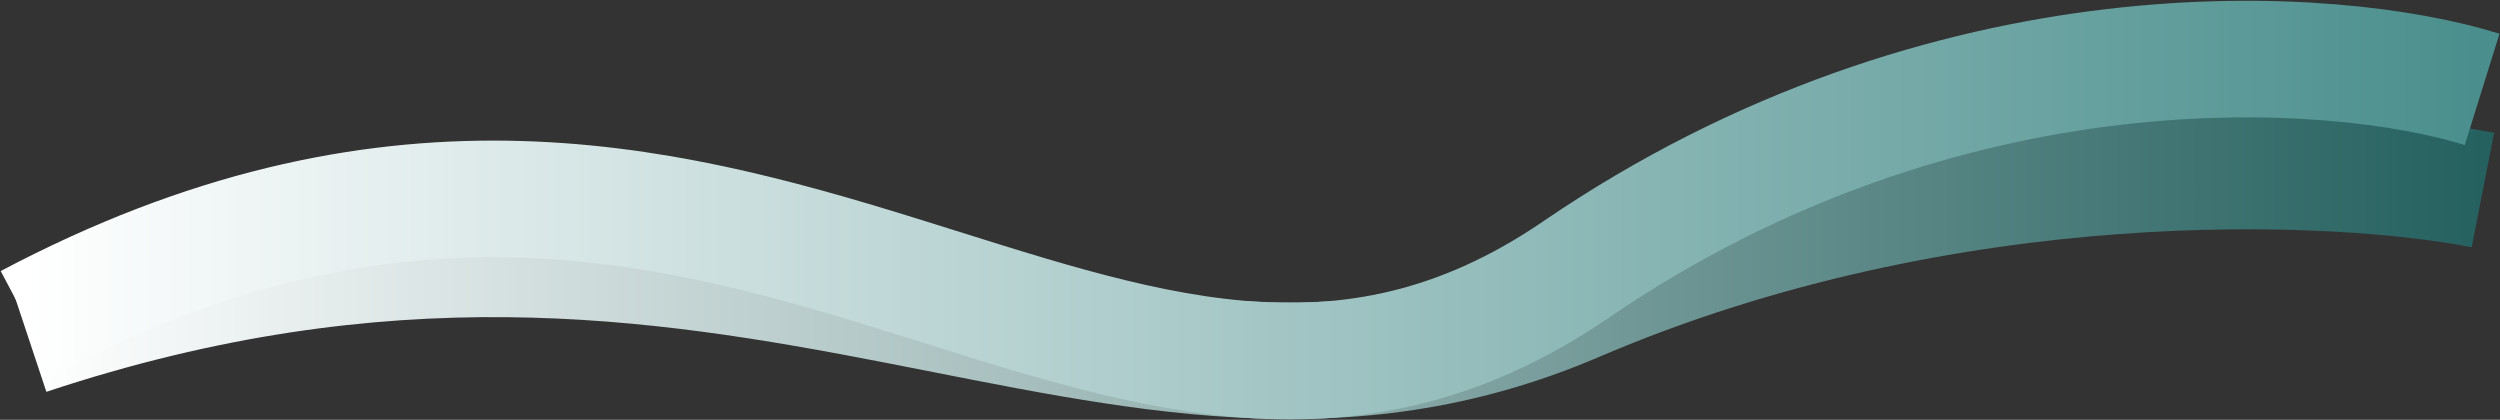 <svg fill="none" height="270" viewBox="0 0 1608 270" width="1608" xmlns="http://www.w3.org/2000/svg" xmlns:xlink="http://www.w3.org/1999/xlink"><rect x="0" y="0" width="1608" height="270" fill="#333333" stroke="none"/><linearGradient id="a" gradientUnits="userSpaceOnUse" x1="18" x2="1597" y1="171" y2="171"><stop offset="0" stop-color="#fff"/><stop offset="1" stop-color="#25615f"/></linearGradient><linearGradient id="b" gradientUnits="userSpaceOnUse" x1="18" x2="1596" y1="104.5" y2="104.5"><stop offset="0" stop-color="#fff"/><stop offset="1" stop-color="#4a8f8d"/></linearGradient><g stroke-width="75"><path d="m1597 122.227c-94.53-18.526-343.51-29.893-583.18 72.85-299.6 128.43-534.674-131.883-995.82 21.353" stroke="url(#a)"/><path d="m1596.5 57.488c-94.5-29.5-343.4-47.6-583 116-299.5 204.5-534.5-210-995.5 34" stroke="url(#b)"/></g></svg>